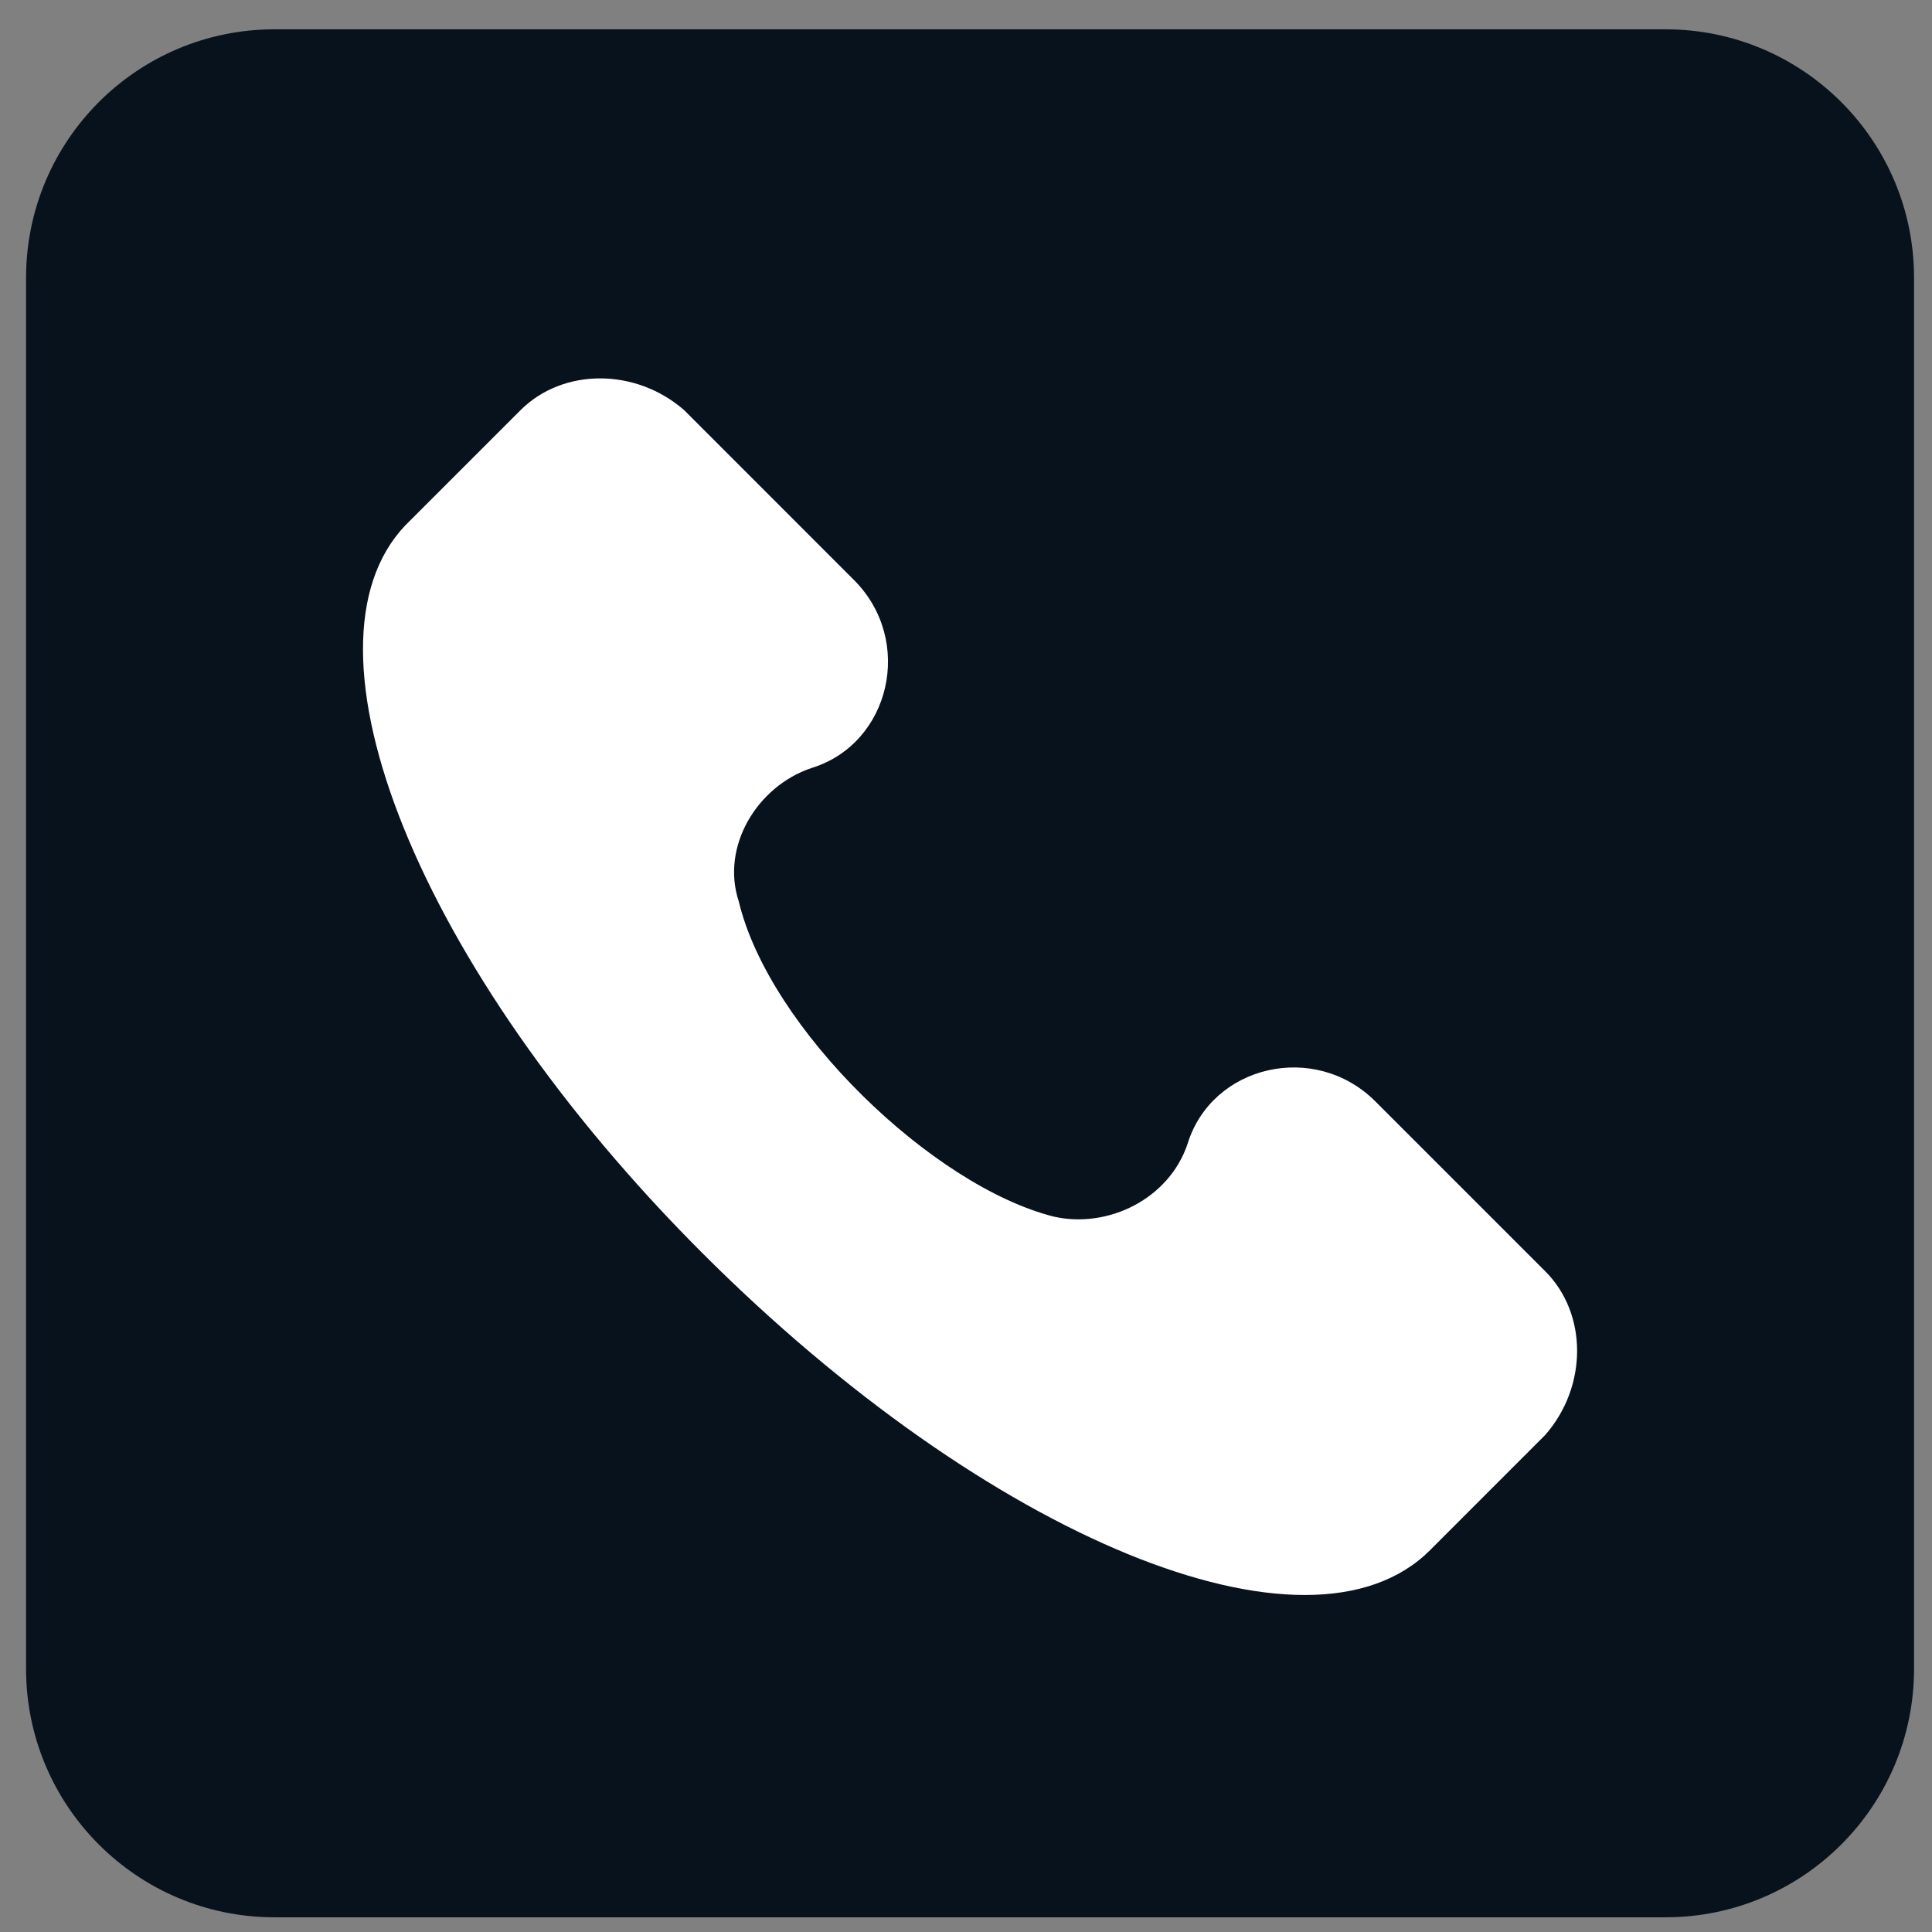 <?xml version="1.0" encoding="UTF-8"?> <svg xmlns="http://www.w3.org/2000/svg" width="41" height="41" viewBox="0 0 41 41" fill="none"><rect x="0" y="0" width="41" height="41" fill="#808080" stroke="none"/><path d="M35.345 40.688H5.826C2.914 40.688 0.553 38.327 0.553 35.414V5.896C0.553 2.983 2.914 0.622 5.826 0.622H35.345C38.258 0.622 40.619 2.983 40.619 5.896V35.414C40.619 38.327 38.258 40.688 35.345 40.688Z" fill="#08121C"></path><path d="M32.792 26.978L29.189 23.375C27.902 22.088 25.715 22.603 25.201 24.276C24.814 25.434 23.527 26.077 22.369 25.82C19.796 25.176 16.322 21.831 15.678 19.129C15.293 17.97 16.064 16.684 17.223 16.298C18.895 15.783 19.41 13.595 18.122 12.308L14.52 8.705C13.491 7.805 11.947 7.805 11.046 8.705L8.6 11.15C6.155 13.724 8.857 20.544 14.905 26.592C20.953 32.64 27.773 35.471 30.348 32.897L32.792 30.452C33.694 29.423 33.694 27.879 32.792 26.978Z" fill="white"></path></svg> 